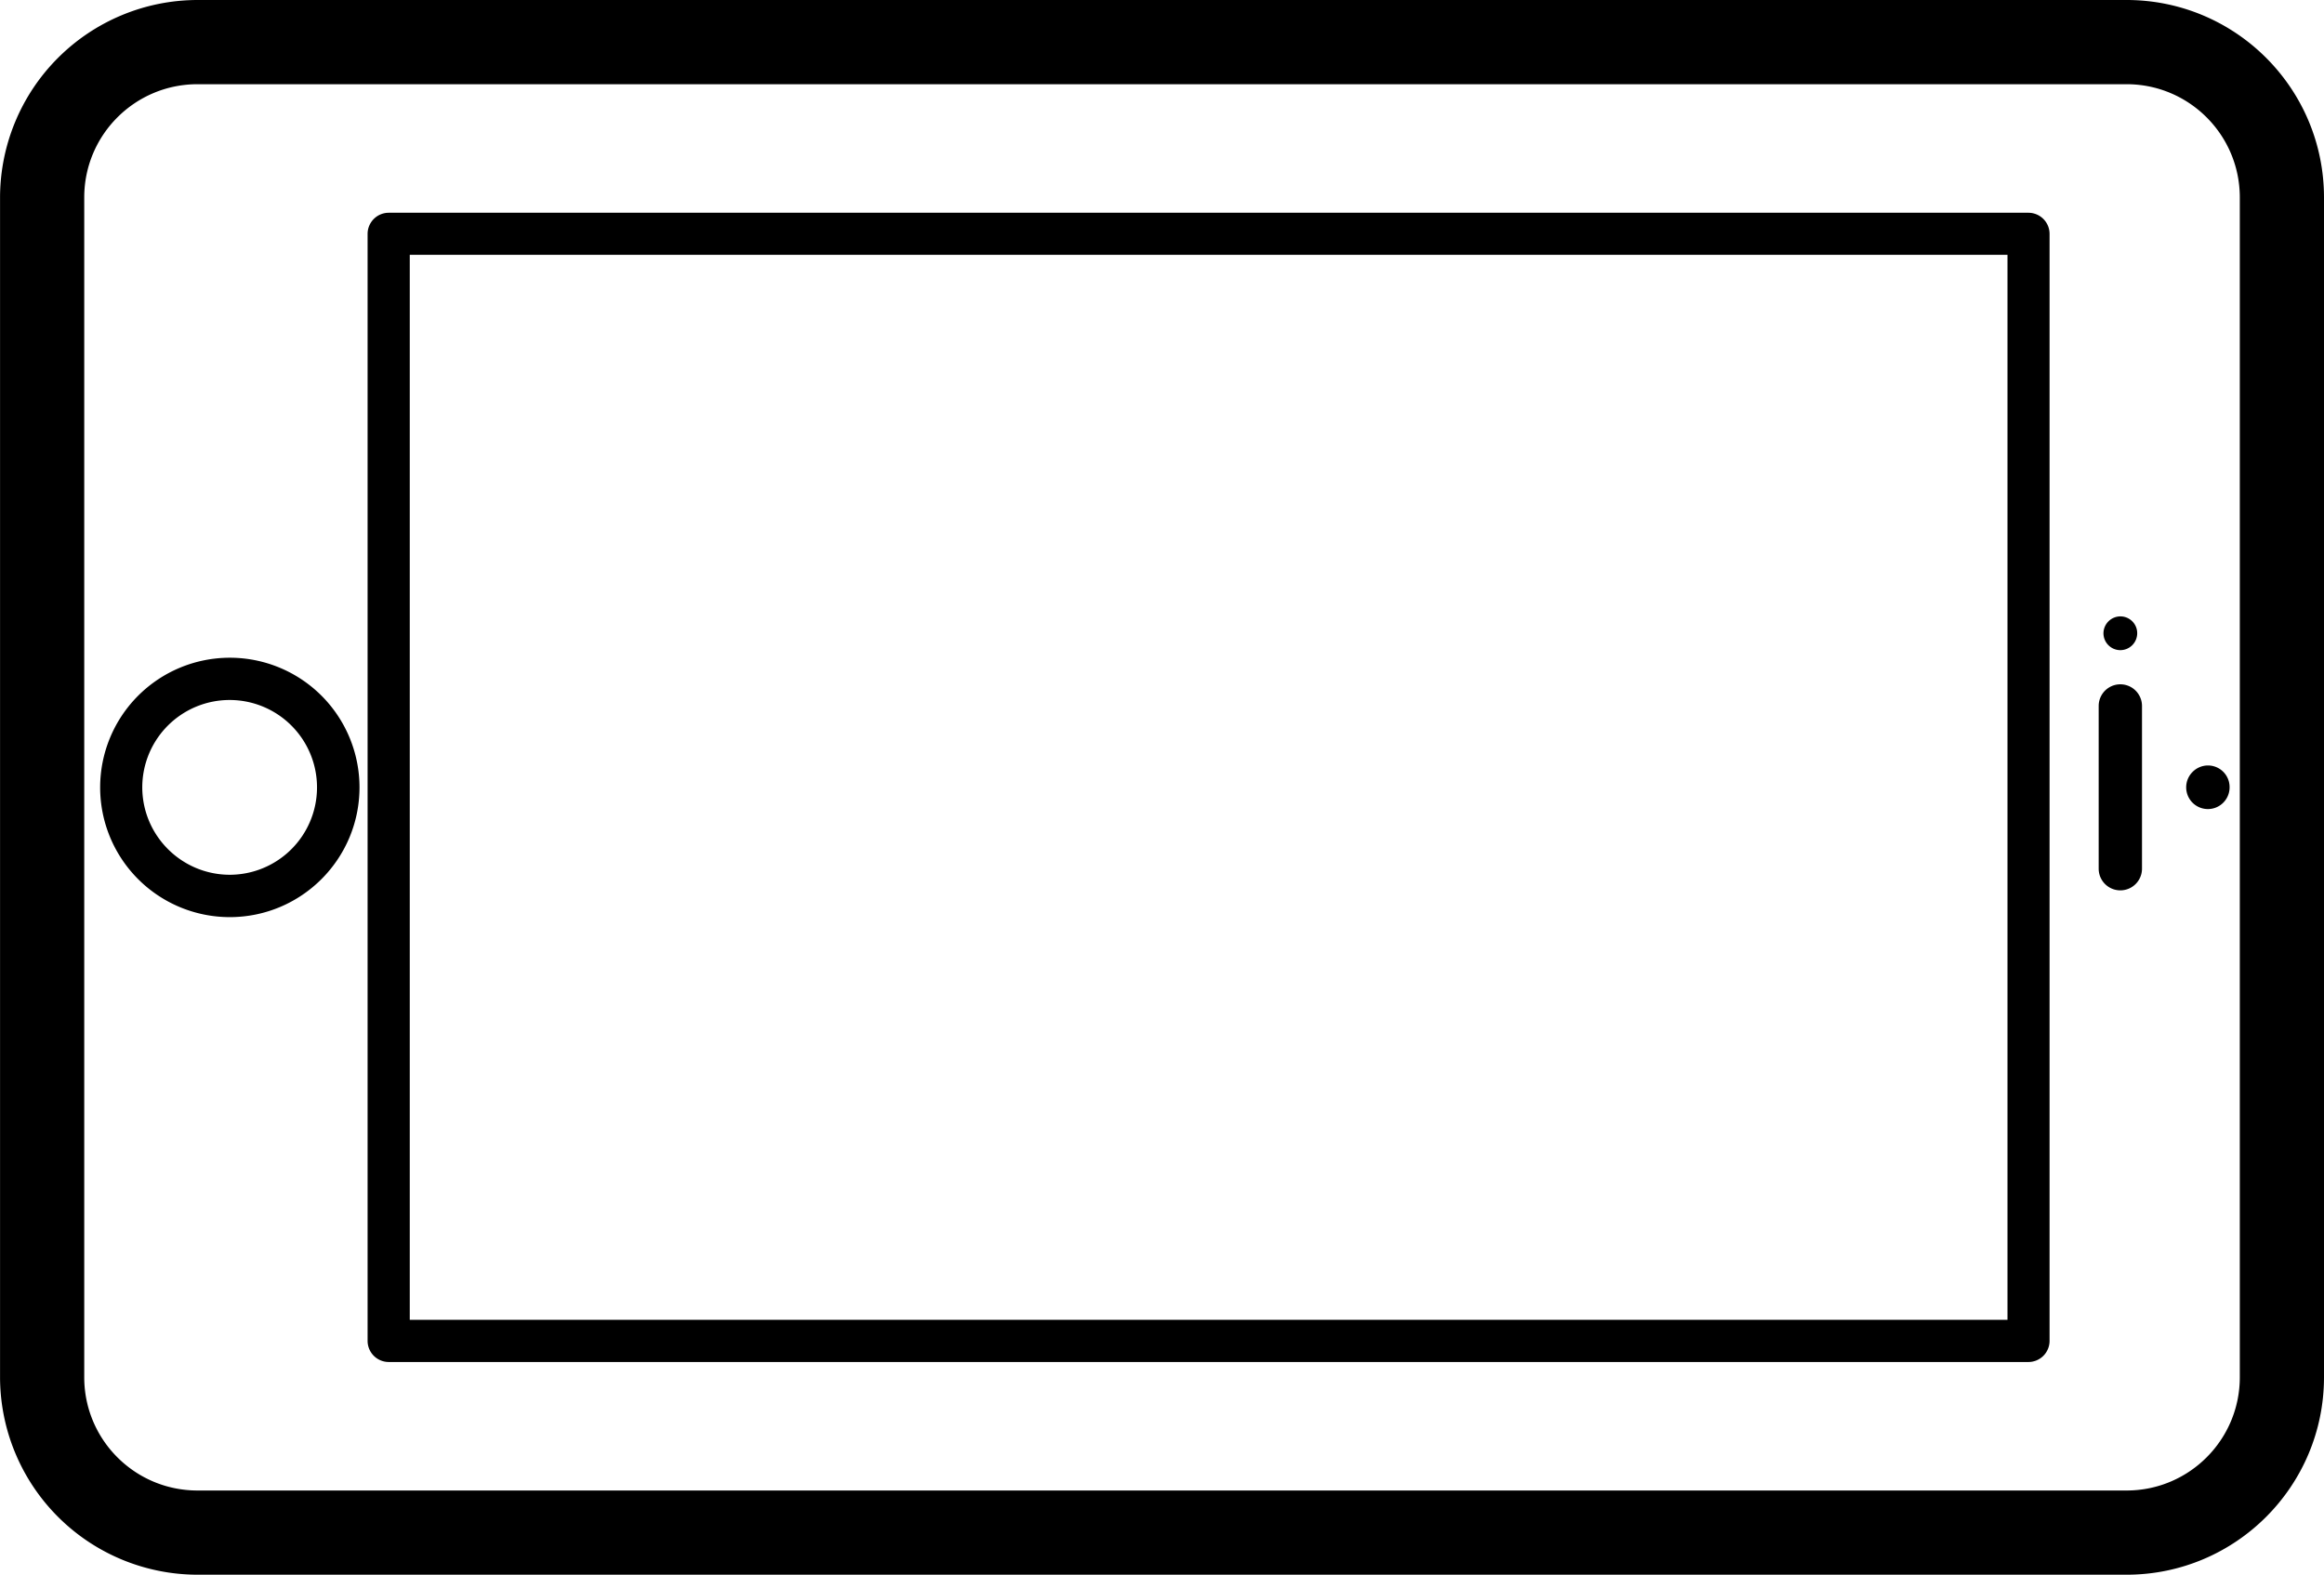 <?xml version="1.0" encoding="UTF-8"?> <svg xmlns="http://www.w3.org/2000/svg" xmlns:v="https://vecta.io/nano" width="50.539" height="34.238"><defs><clipPath id="A"><path d="M0 0h34.238v50.539H0z"></path></clipPath></defs><g transform="matrix(0 1 -1 0 50.539 0)" clip-path="url(#A)"><path d="M29.948 0H4.291C1.923.002.003 1.921 0 4.289v41.959a4.3 4.3 0 0 0 4.291 4.29h25.657a4.3 4.3 0 0 0 4.291-4.29V4.289C34.236 1.921 32.316.002 29.948 0m2.46 46.248c-.002 1.358-1.102 2.458-2.46 2.459H4.291c-1.358-.001-2.458-1.101-2.46-2.459V4.289c.002-1.357 1.103-2.457 2.46-2.458h25.657c1.357.001 2.458 1.101 2.46 2.458zM17.12 2.997a.472.472 0 0 0-.001-.944.47.47 0 0 0-.334.806.47.47 0 0 0 .335.138M15.35 4.9h3.538a.471.471 0 1 0 0-.942H15.35a.471.471 0 1 0 0 .942m-1.58-.104c.202-.001.366-.165.366-.367s-.164-.366-.367-.367-.367.164-.367.366a.37.37 0 0 0 .368.368m3.35 37.925a2.82 2.82 0 1 0 2.821 2.821c-.001-1.558-1.263-2.82-2.821-2.821m0 4.724a1.9 1.9 0 1 1 1.9-1.9c-.003 1.048-.852 1.897-1.9 1.9M29.155 5.968H5.084a.46.46 0 0 0-.458.458v35.66a.46.46 0 0 0 .458.459h24.071a.46.46 0 0 0 .459-.459V6.426a.46.46 0 0 0-.459-.458m-.458 35.66H5.541V6.883h23.156z"></path></g></svg> 